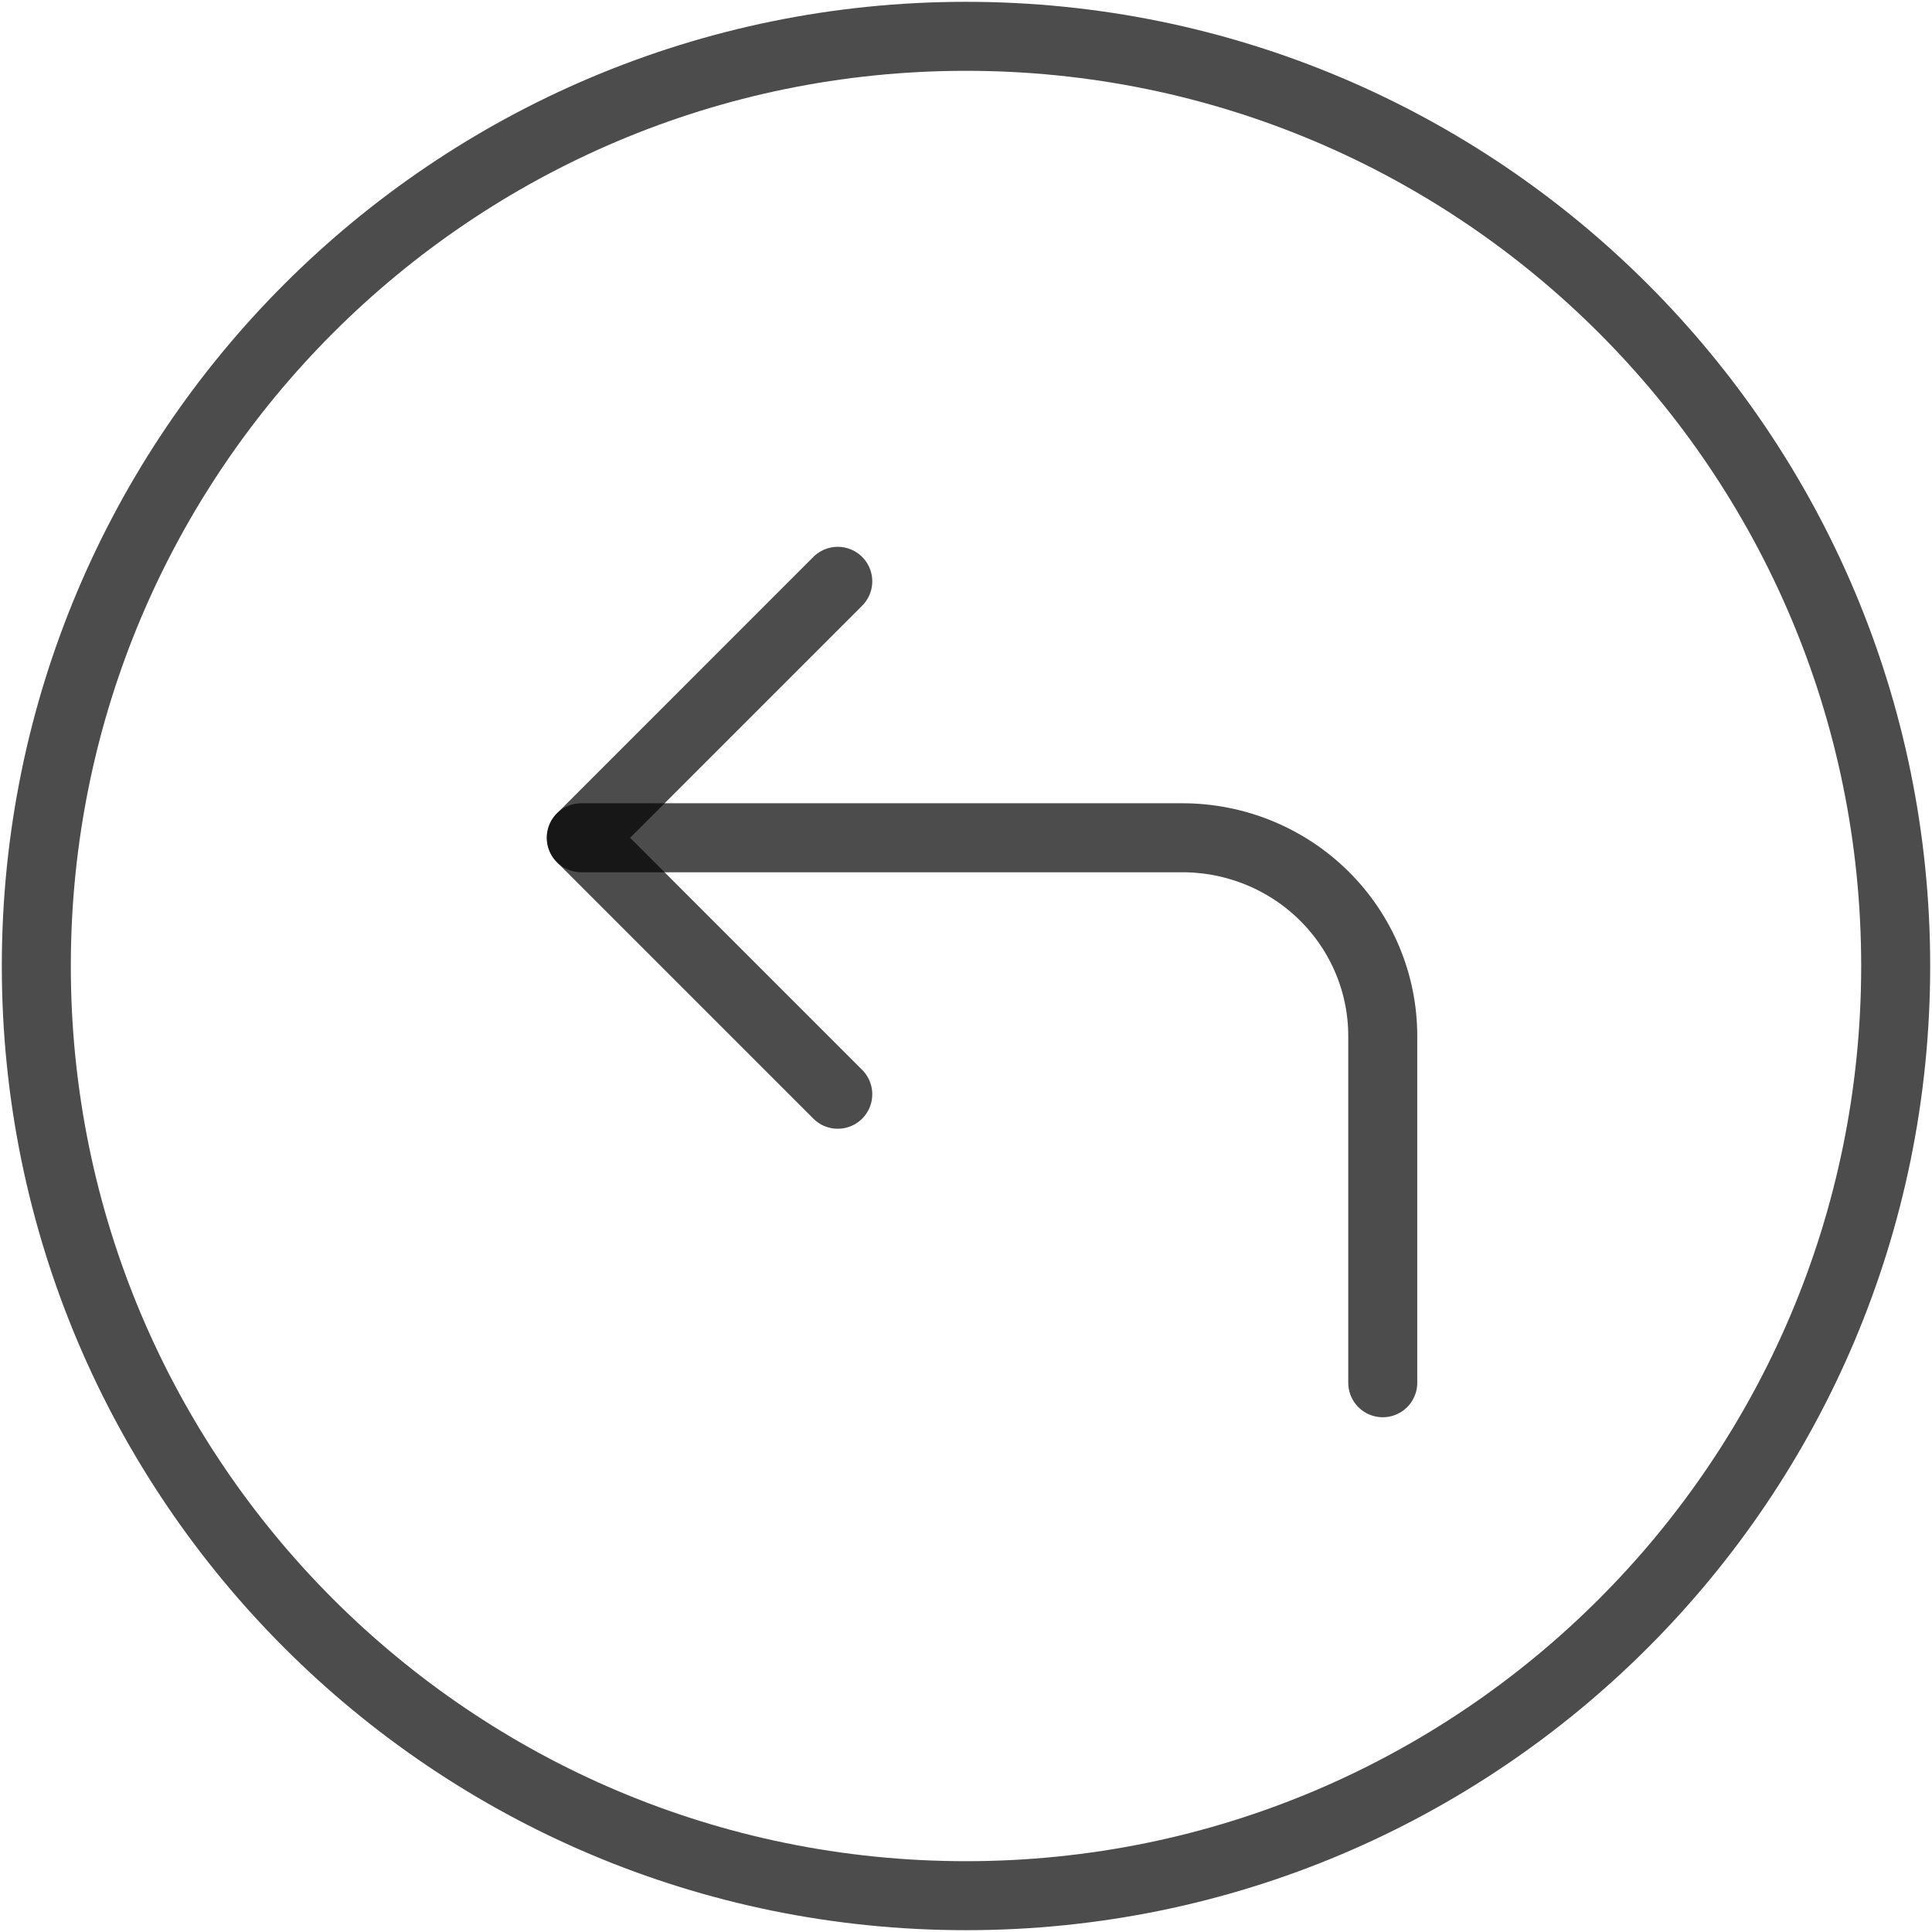 <svg width="266" height="266" viewBox="0 0 266 266" fill="none" xmlns="http://www.w3.org/2000/svg">
<g clip-path="url(#clip0_1687_16111)">
<path d="M115.344 150.657L80.034 115.347L115.344 80.037" stroke="black" stroke-opacity="0.7" stroke-width="9.5" stroke-linecap="round" stroke-linejoin="round"/>
<path d="M190.379 190.378V142.629C190.379 135.393 187.472 128.452 182.299 123.335C177.126 118.218 170.109 115.344 162.793 115.344H80.034" stroke="black" stroke-opacity="0.7" stroke-width="9.5" stroke-linecap="round" stroke-linejoin="round"/>
<path d="M133 261C203.692 261 261 203.692 261 133C261 62.307 203.692 5 133 5C62.307 5 5 62.307 5 133C5 203.692 62.307 261 133 261Z" stroke="black" stroke-opacity="0.7" stroke-width="9.5" stroke-linecap="round" stroke-linejoin="round"/>
</g>
<defs>
<clipPath id="clip0_1687_16111">
<rect width="266" height="266" fill="white"/>
</clipPath>
</defs>
</svg>
